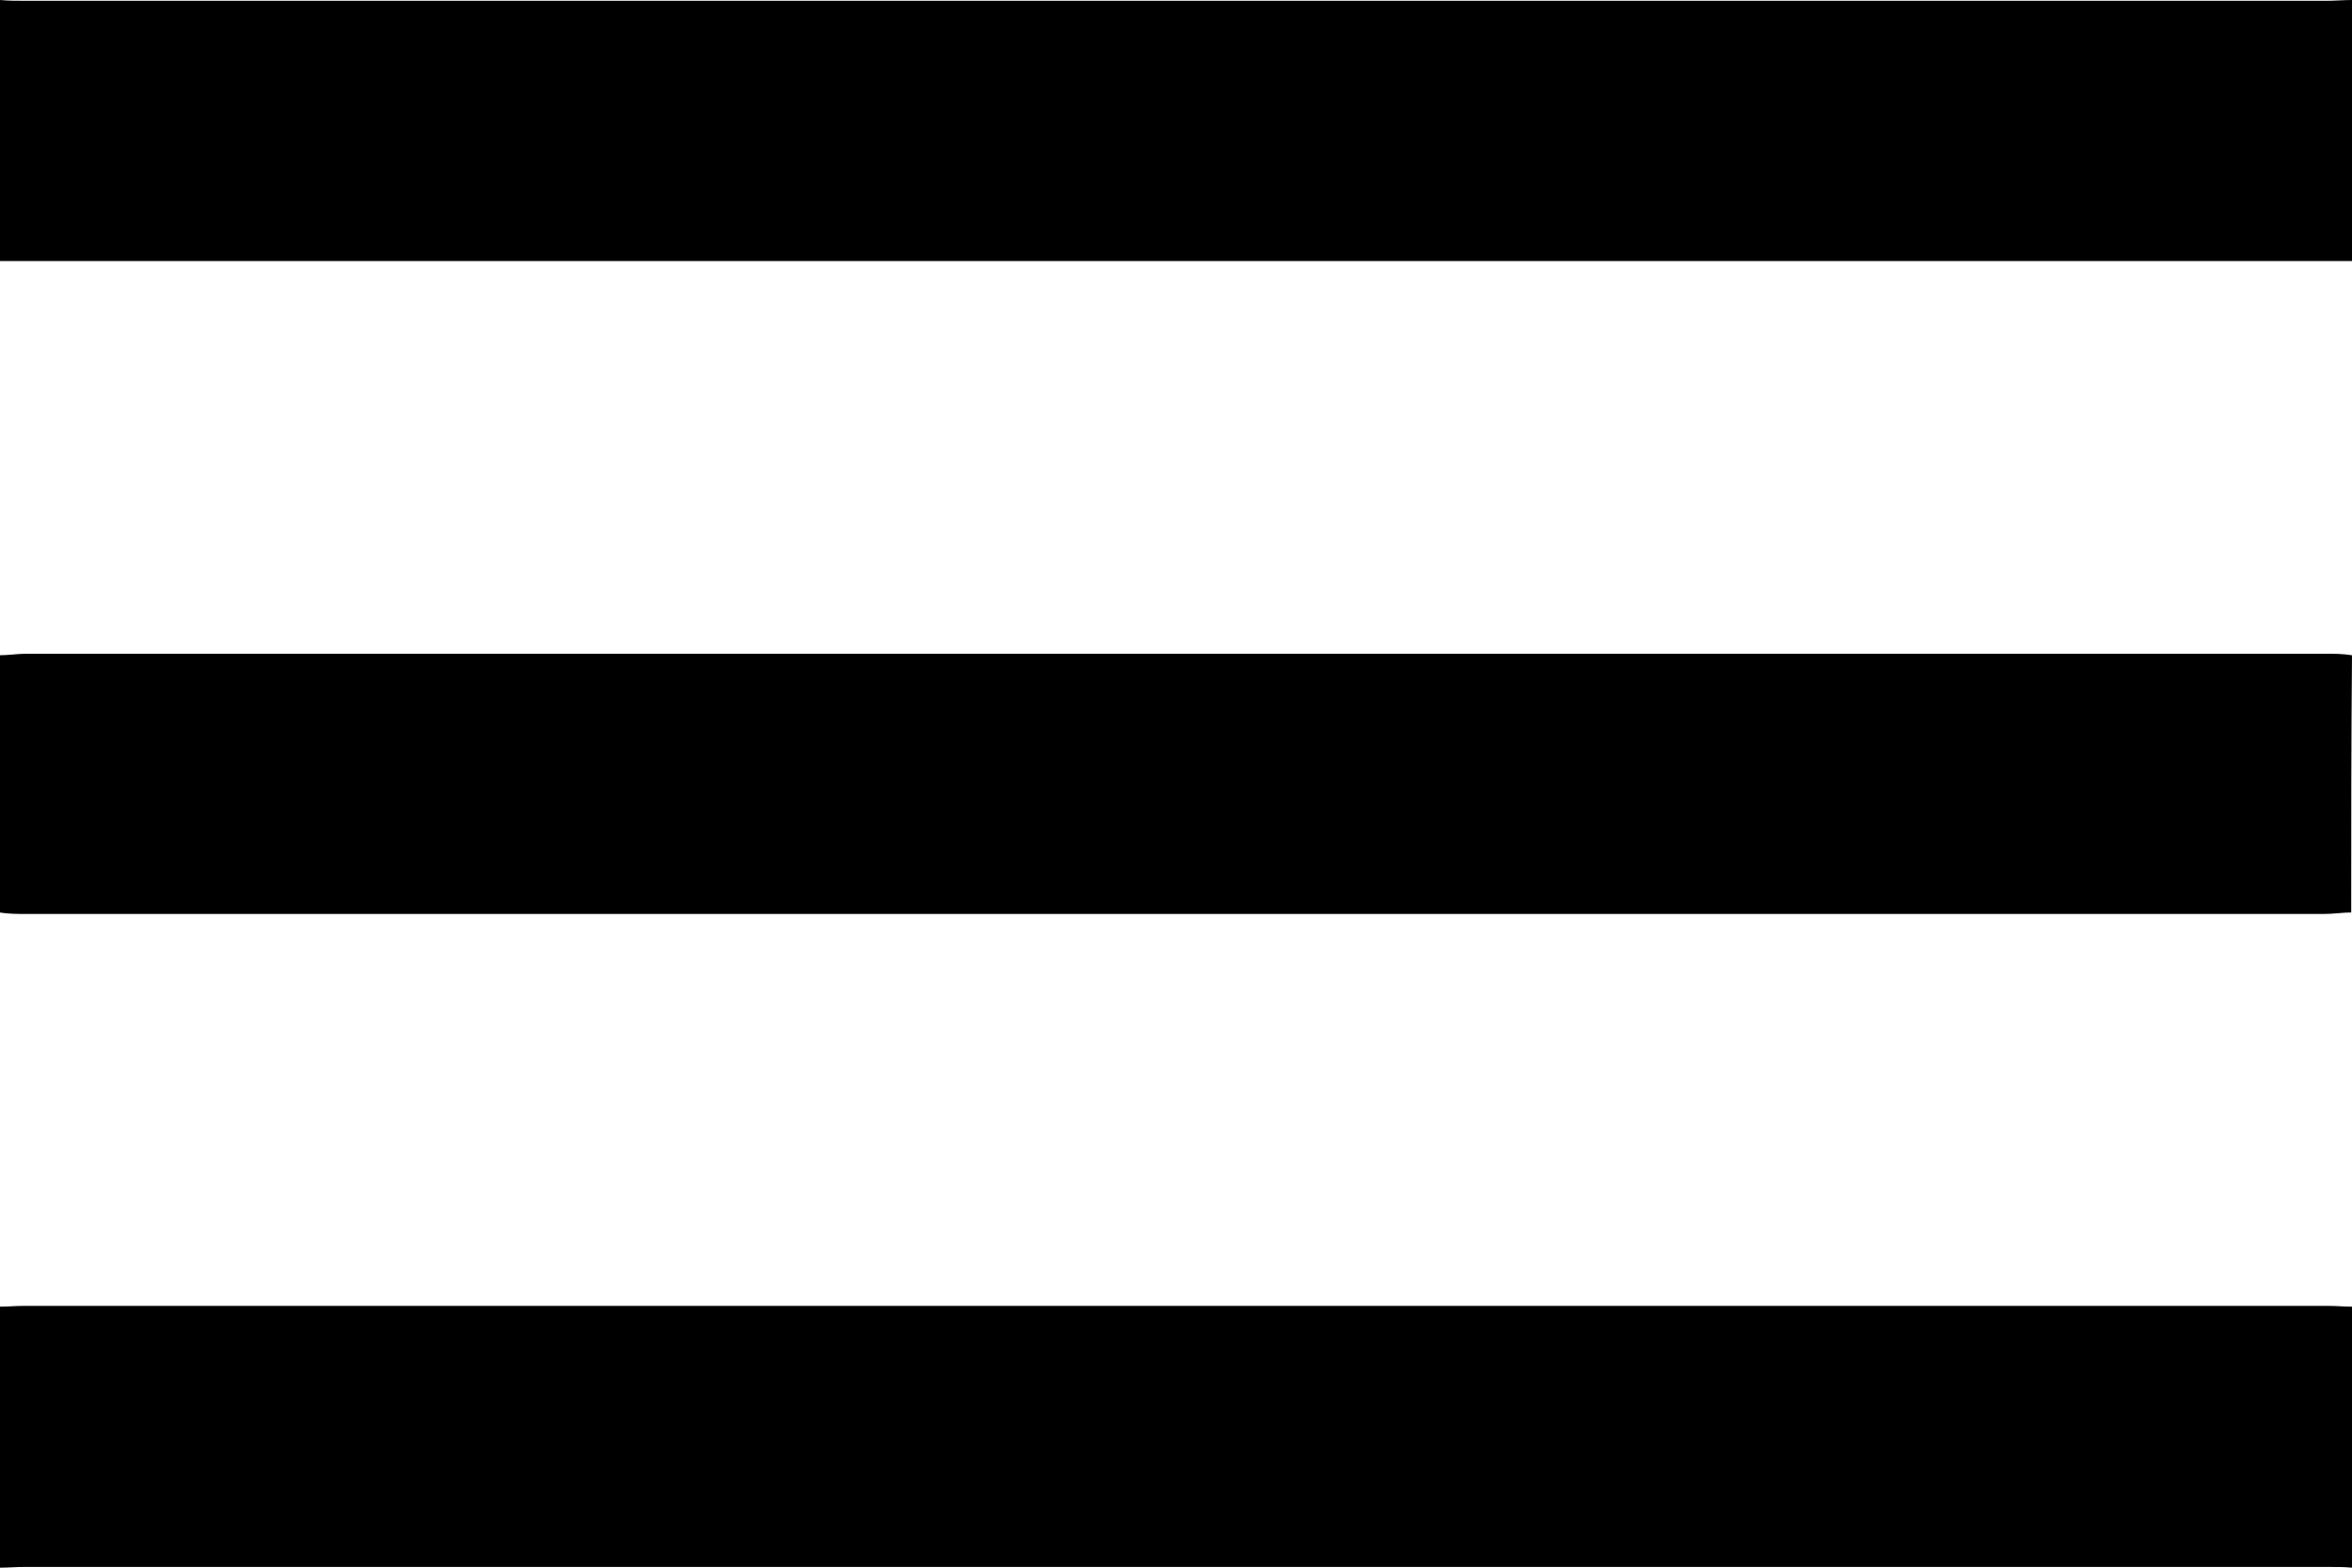 <?xml version="1.0" encoding="UTF-8"?> <svg xmlns="http://www.w3.org/2000/svg" version="1.1" viewBox="0 0 307.2 204.8"><g><g id="_Слой_1" data-name="Слой_1"><g><path d="M307.2,34.1c-1,0-2,0-3,0H3c-1,0-2,0-3,0V0c1.1.1,2.2.1,3.3.1h300.6C305,.1,306.1,0,307.2,0c0,11.4,0,22.8,0,34.1Z"></path><path d="M307.2,204.8c-1.1-.1-2.2-.1-3.3-.1H3.3c-1.1,0-2.2.1-3.3.1v-34.1c1,0,2-.1,3-.1h301.2c1,0,2,.1,3,.1,0,11.4,0,22.7,0,34.1Z"></path><path d="M307.2,119.2c-1.2,0-2.4.2-3.6.2H3.5c-1.2,0-2.4,0-3.6-.2,0-11.2,0-22.4,0-33.6,1.2,0,2.4-.2,3.6-.2h300.1c1.2,0,2.4,0,3.6.2-.1,11.2-.1,22.4-.1,33.6Z"></path></g></g></g></svg> 
